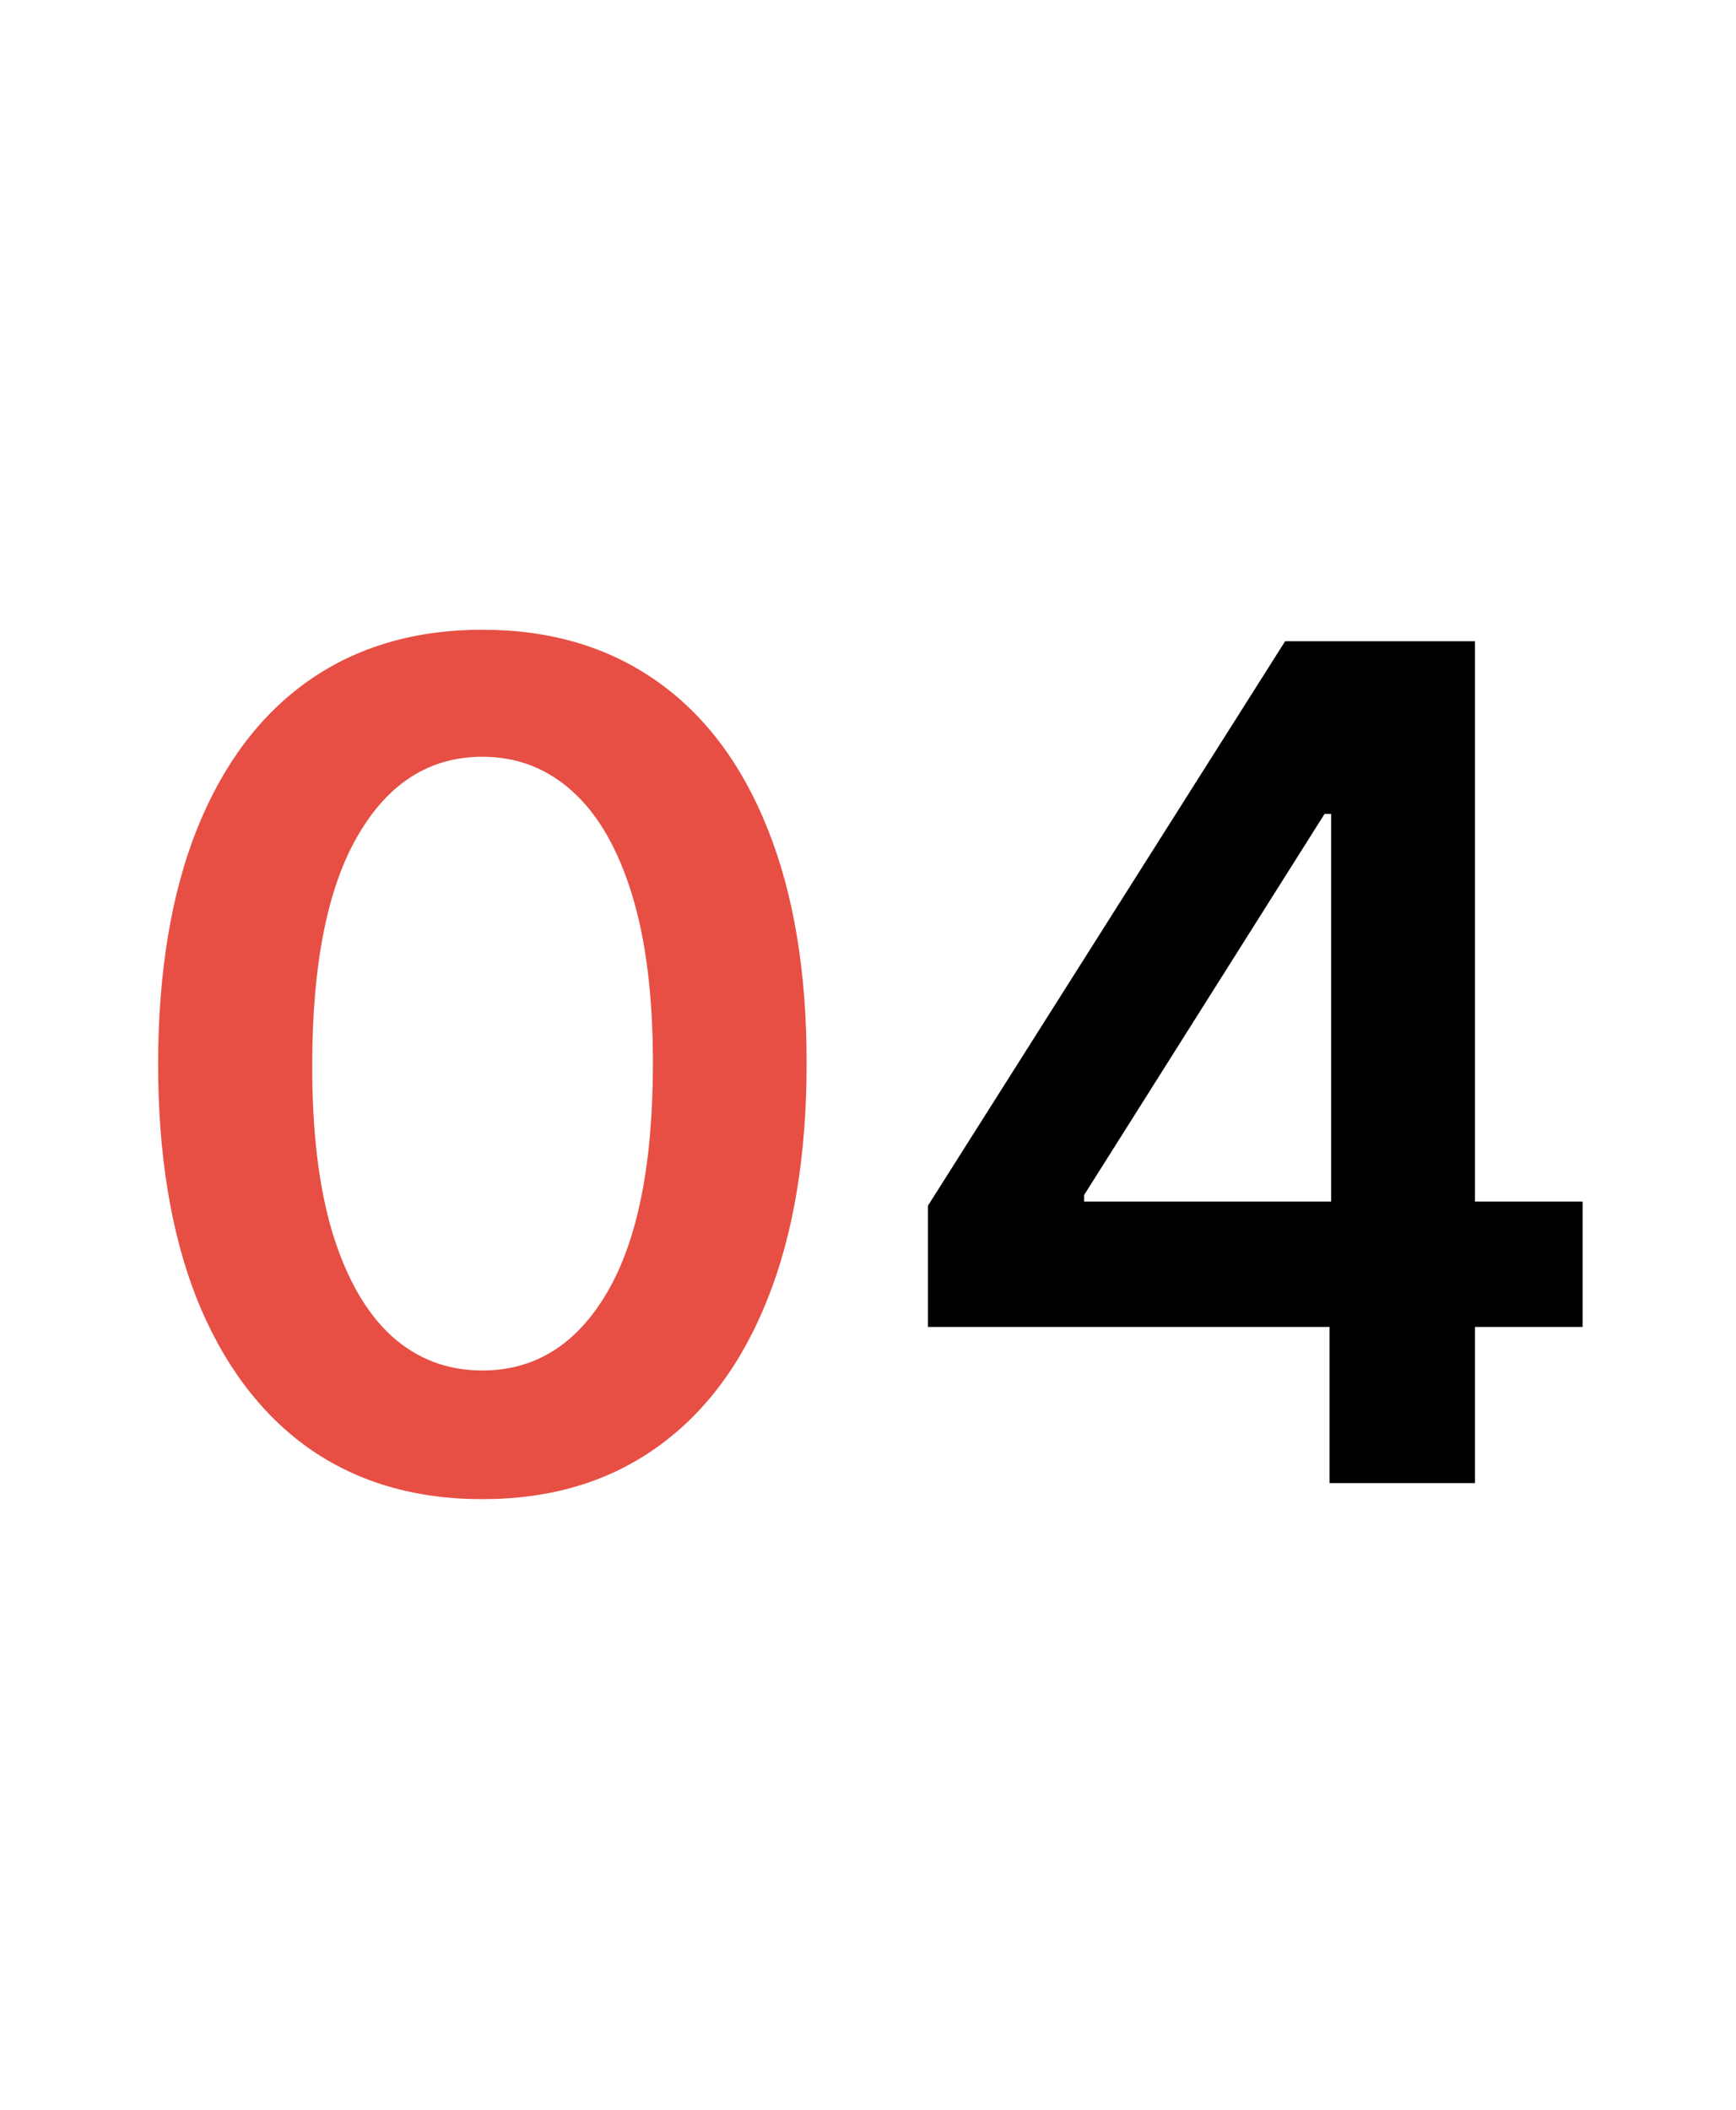 <svg width="144" height="175" viewBox="0 0 144 175" fill="none" xmlns="http://www.w3.org/2000/svg">
<path d="M40.011 124.33C34.398 124.33 29.579 122.909 25.557 120.068C21.557 117.205 18.477 113.08 16.318 107.693C14.182 102.284 13.114 95.773 13.114 88.159C13.136 80.546 14.216 74.068 16.352 68.727C18.511 63.364 21.591 59.273 25.591 56.455C29.614 53.636 34.42 52.227 40.011 52.227C45.602 52.227 50.409 53.636 54.432 56.455C58.455 59.273 61.534 63.364 63.67 68.727C65.829 74.091 66.909 80.568 66.909 88.159C66.909 95.796 65.829 102.318 63.67 107.727C61.534 113.114 58.455 117.227 54.432 120.068C50.432 122.909 45.625 124.33 40.011 124.33ZM40.011 113.659C44.375 113.659 47.818 111.511 50.341 107.216C52.886 102.898 54.159 96.546 54.159 88.159C54.159 82.614 53.58 77.954 52.42 74.182C51.261 70.409 49.625 67.568 47.511 65.659C45.398 63.727 42.898 62.761 40.011 62.761C35.67 62.761 32.239 64.921 29.716 69.239C27.193 73.534 25.921 79.841 25.898 88.159C25.875 93.727 26.432 98.409 27.568 102.205C28.727 106 30.364 108.864 32.477 110.795C34.591 112.705 37.102 113.659 40.011 113.659Z" fill="#E74F44"/>
<path d="M76.974 110.045V99.989L106.599 53.182H114.986V67.5H109.872L89.929 99.102V99.648H131.281V110.045H76.974ZM110.281 123V106.977L110.418 102.477V53.182H122.349V123H110.281Z" fill="black"/>
</svg>
